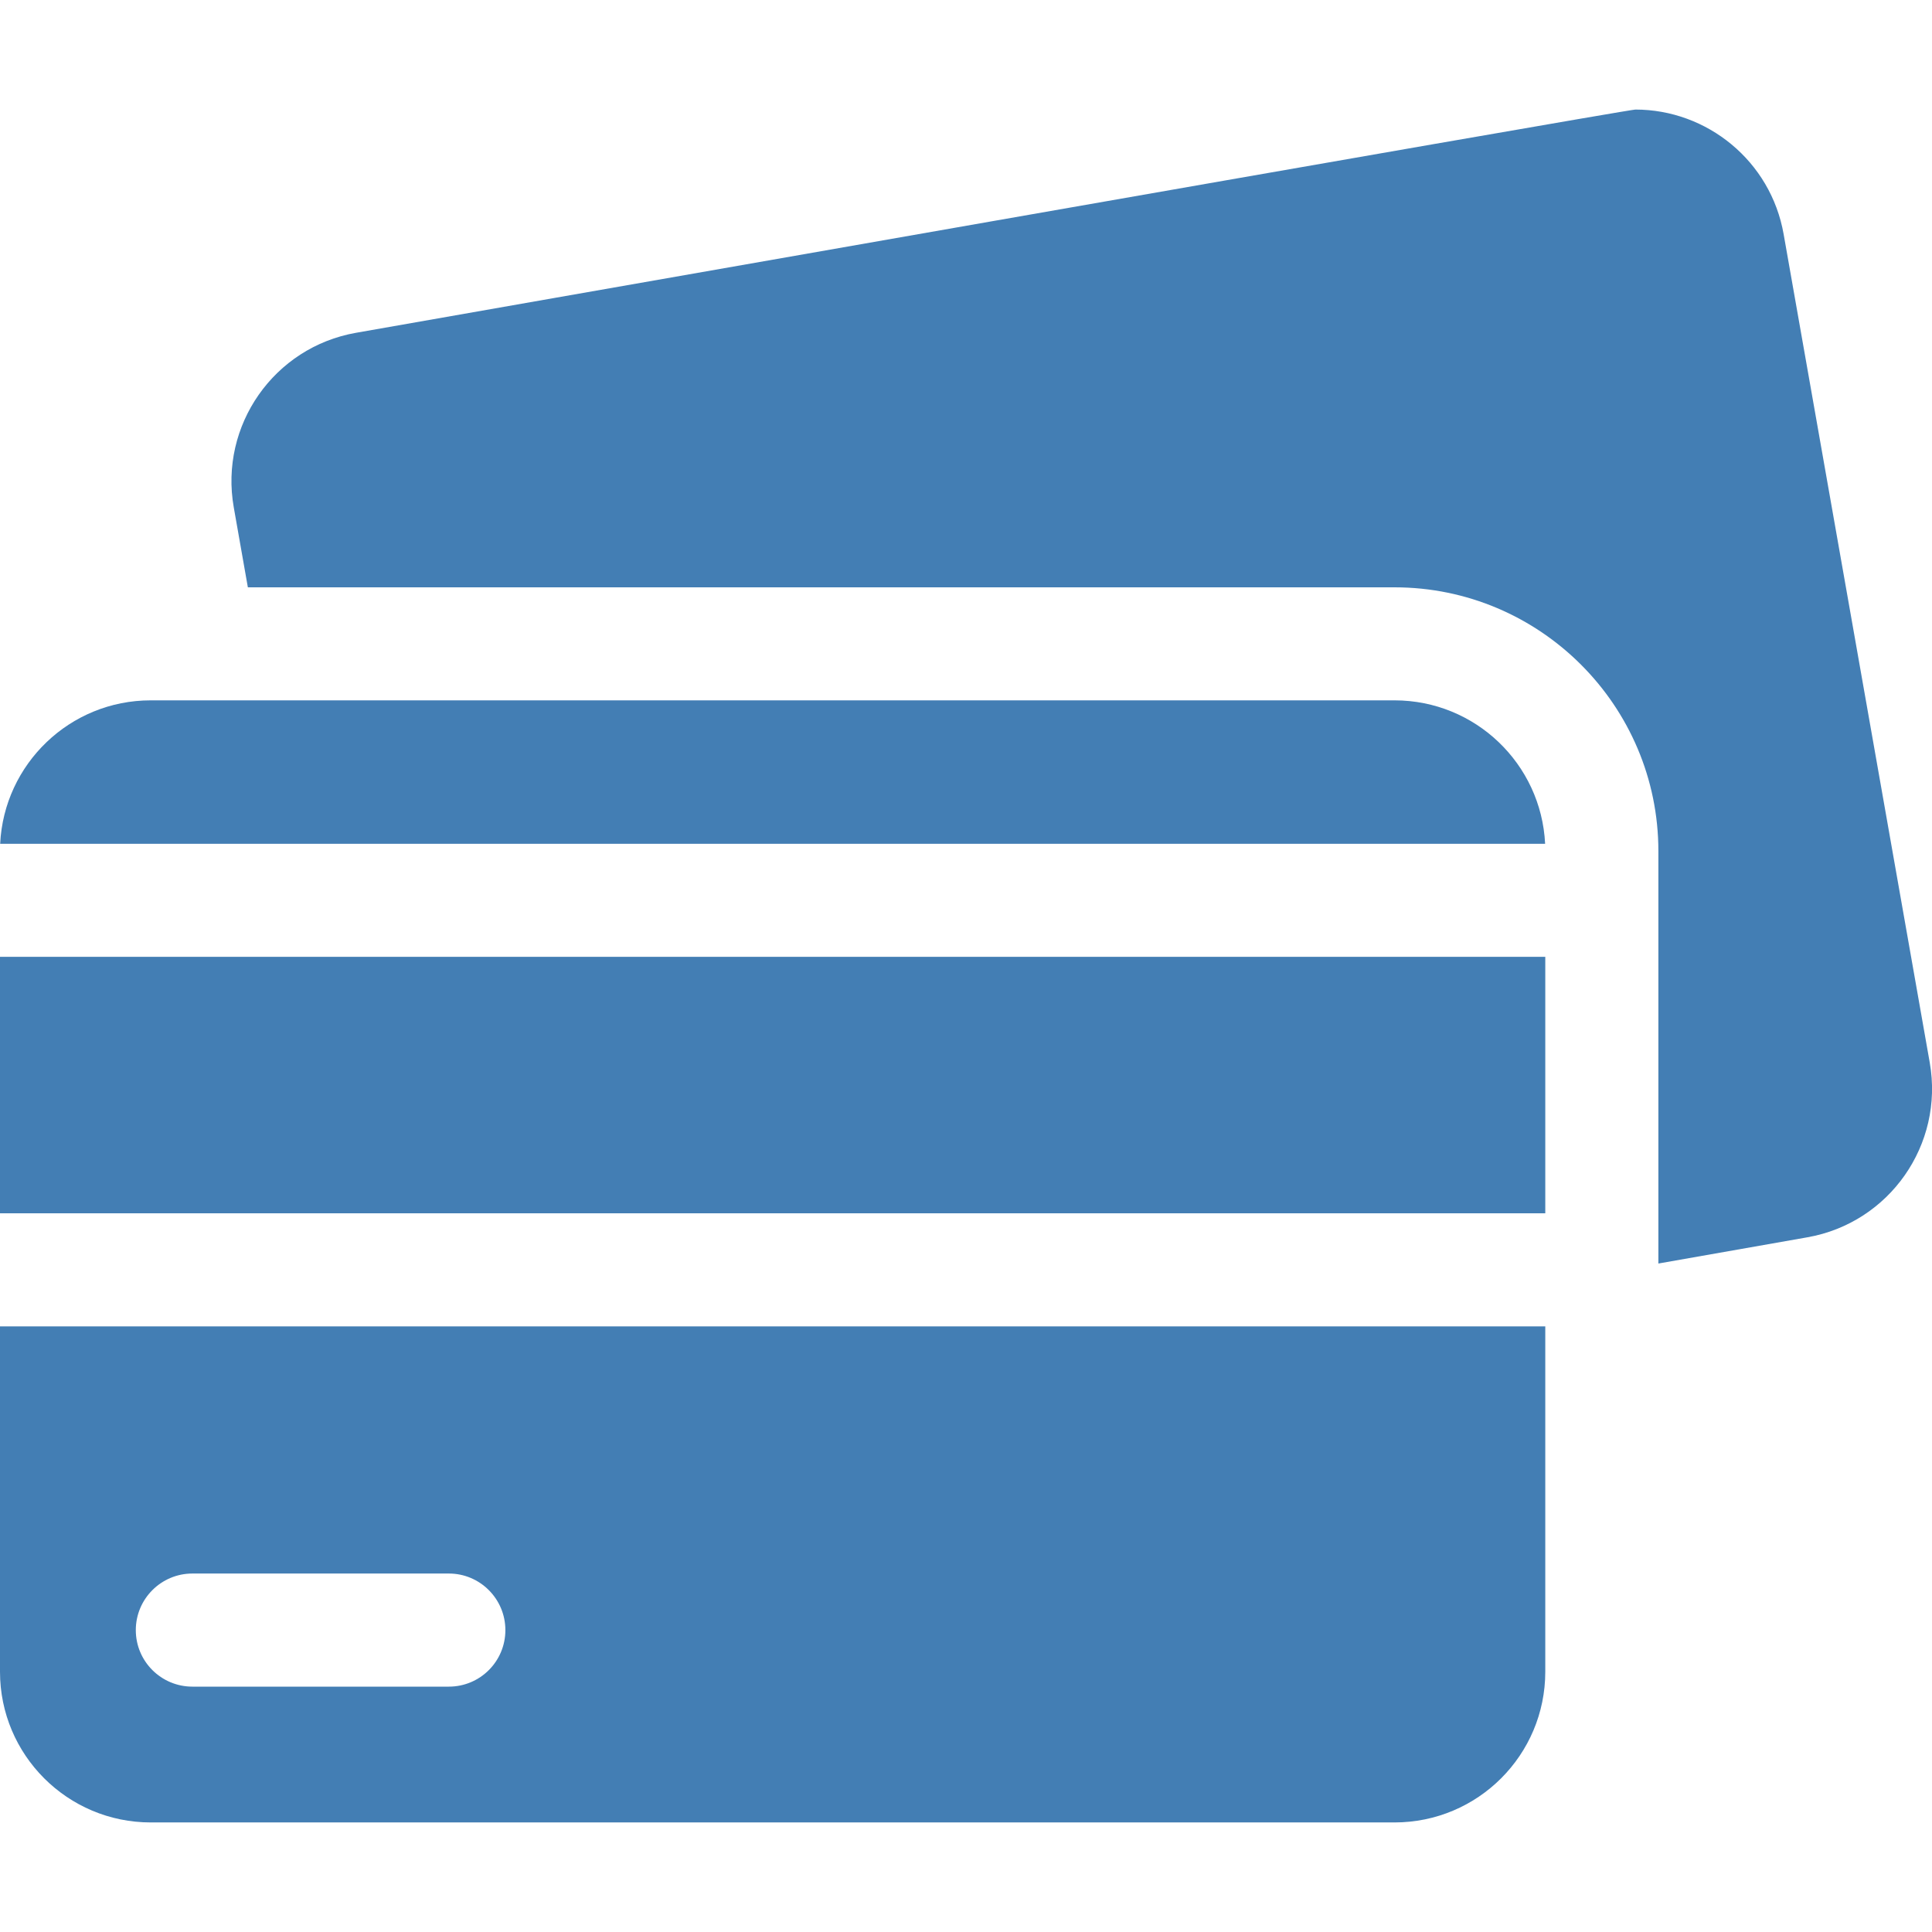 <svg width="24" height="24" viewBox="0 0 24 24" fill="none" xmlns="http://www.w3.org/2000/svg">
<g clip-path="url(#clip0_14_9)">
<path d="M23.972 13.2L22.157 2.909C21.997 2 21.206 1.361 20.315 1.361C20.207 1.361 4.423 4.134 4.423 4.134C3.404 4.313 2.724 5.285 2.904 6.303L3.079 7.296H17.324C19.131 7.296 20.601 8.766 20.601 10.573V11.886V15.072V15.696L22.453 15.37C23.471 15.19 24.151 14.219 23.972 13.2Z" fill="#437EB4"/>
<path d="M19.196 16.477H0V20.767C0 21.801 0.839 22.639 1.873 22.639H17.323C18.358 22.639 19.196 21.801 19.196 20.767V16.477ZM5.576 20.952H2.39C2.002 20.952 1.687 20.638 1.687 20.25C1.687 19.862 2.002 19.547 2.39 19.547H5.576C5.963 19.547 6.278 19.862 6.278 20.25C6.278 20.638 5.964 20.952 5.576 20.952Z" fill="#437EB4"/>
<path d="M0.002 10.482H19.194C19.146 9.49 18.327 8.7 17.323 8.7H1.872C0.869 8.7 0.05 9.49 0.002 10.482Z" fill="#437EB4"/>
<path d="M0 11.886H19.196V15.072H0V11.886Z" fill="#437EB4"/>
</g>
<defs>
<clipPath id="clip0_14_9">
<rect width="24" height="24" fill="white"/>
</clipPath>
</defs>
</svg>
